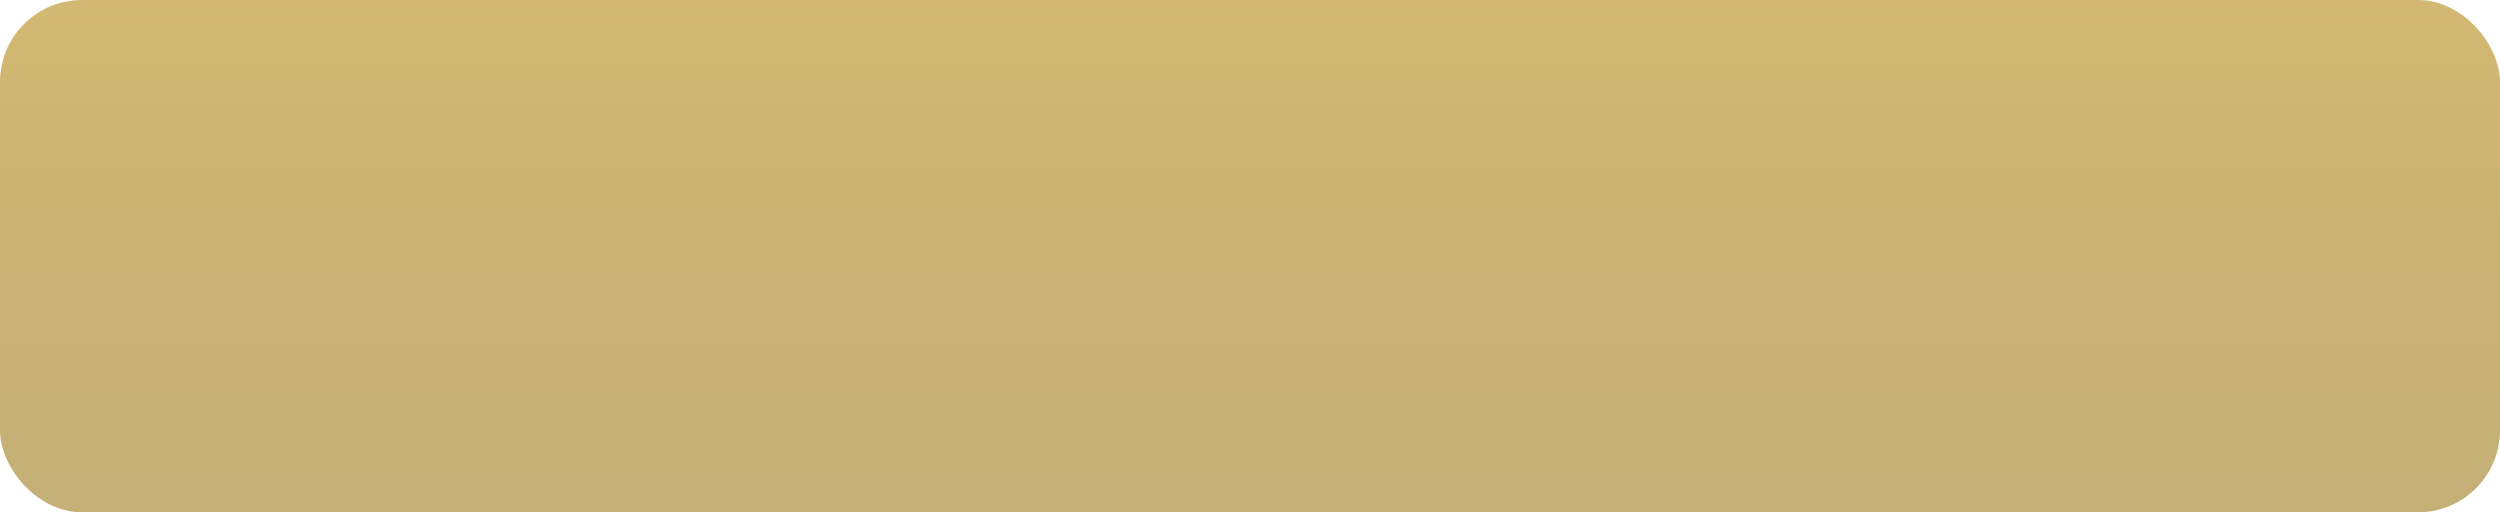 <?xml version="1.0" encoding="UTF-8"?> <svg xmlns="http://www.w3.org/2000/svg" width="244" height="50" viewBox="0 0 244 50" fill="none"> <g filter="url(#filter0_ii_3_303)"> <rect width="244" height="50" rx="8" fill="url(#paint0_linear_3_303)"></rect> </g> <defs> <filter id="filter0_ii_3_303" x="0" y="-4" width="244" height="58" filterUnits="userSpaceOnUse" color-interpolation-filters="sRGB"> <feFlood flood-opacity="0" result="BackgroundImageFix"></feFlood> <feBlend mode="normal" in="SourceGraphic" in2="BackgroundImageFix" result="shape"></feBlend> <feColorMatrix in="SourceAlpha" type="matrix" values="0 0 0 0 0 0 0 0 0 0 0 0 0 0 0 0 0 0 127 0" result="hardAlpha"></feColorMatrix> <feOffset dy="4"></feOffset> <feGaussianBlur stdDeviation="2"></feGaussianBlur> <feComposite in2="hardAlpha" operator="arithmetic" k2="-1" k3="1"></feComposite> <feColorMatrix type="matrix" values="0 0 0 0 0.976 0 0 0 0 0.969 0 0 0 0 0.953 0 0 0 0.25 0"></feColorMatrix> <feBlend mode="normal" in2="shape" result="effect1_innerShadow_3_303"></feBlend> <feColorMatrix in="SourceAlpha" type="matrix" values="0 0 0 0 0 0 0 0 0 0 0 0 0 0 0 0 0 0 127 0" result="hardAlpha"></feColorMatrix> <feOffset dy="-4"></feOffset> <feGaussianBlur stdDeviation="2"></feGaussianBlur> <feComposite in2="hardAlpha" operator="arithmetic" k2="-1" k3="1"></feComposite> <feColorMatrix type="matrix" values="0 0 0 0 0 0 0 0 0 0 0 0 0 0 0 0 0 0 0.25 0"></feColorMatrix> <feBlend mode="normal" in2="effect1_innerShadow_3_303" result="effect2_innerShadow_3_303"></feBlend> </filter> <linearGradient id="paint0_linear_3_303" x1="122" y1="0" x2="122" y2="50" gradientUnits="userSpaceOnUse"> <stop stop-color="#D3B973"></stop> <stop offset="1" stop-color="#AF9346" stop-opacity="0.73"></stop> </linearGradient> </defs> </svg> 